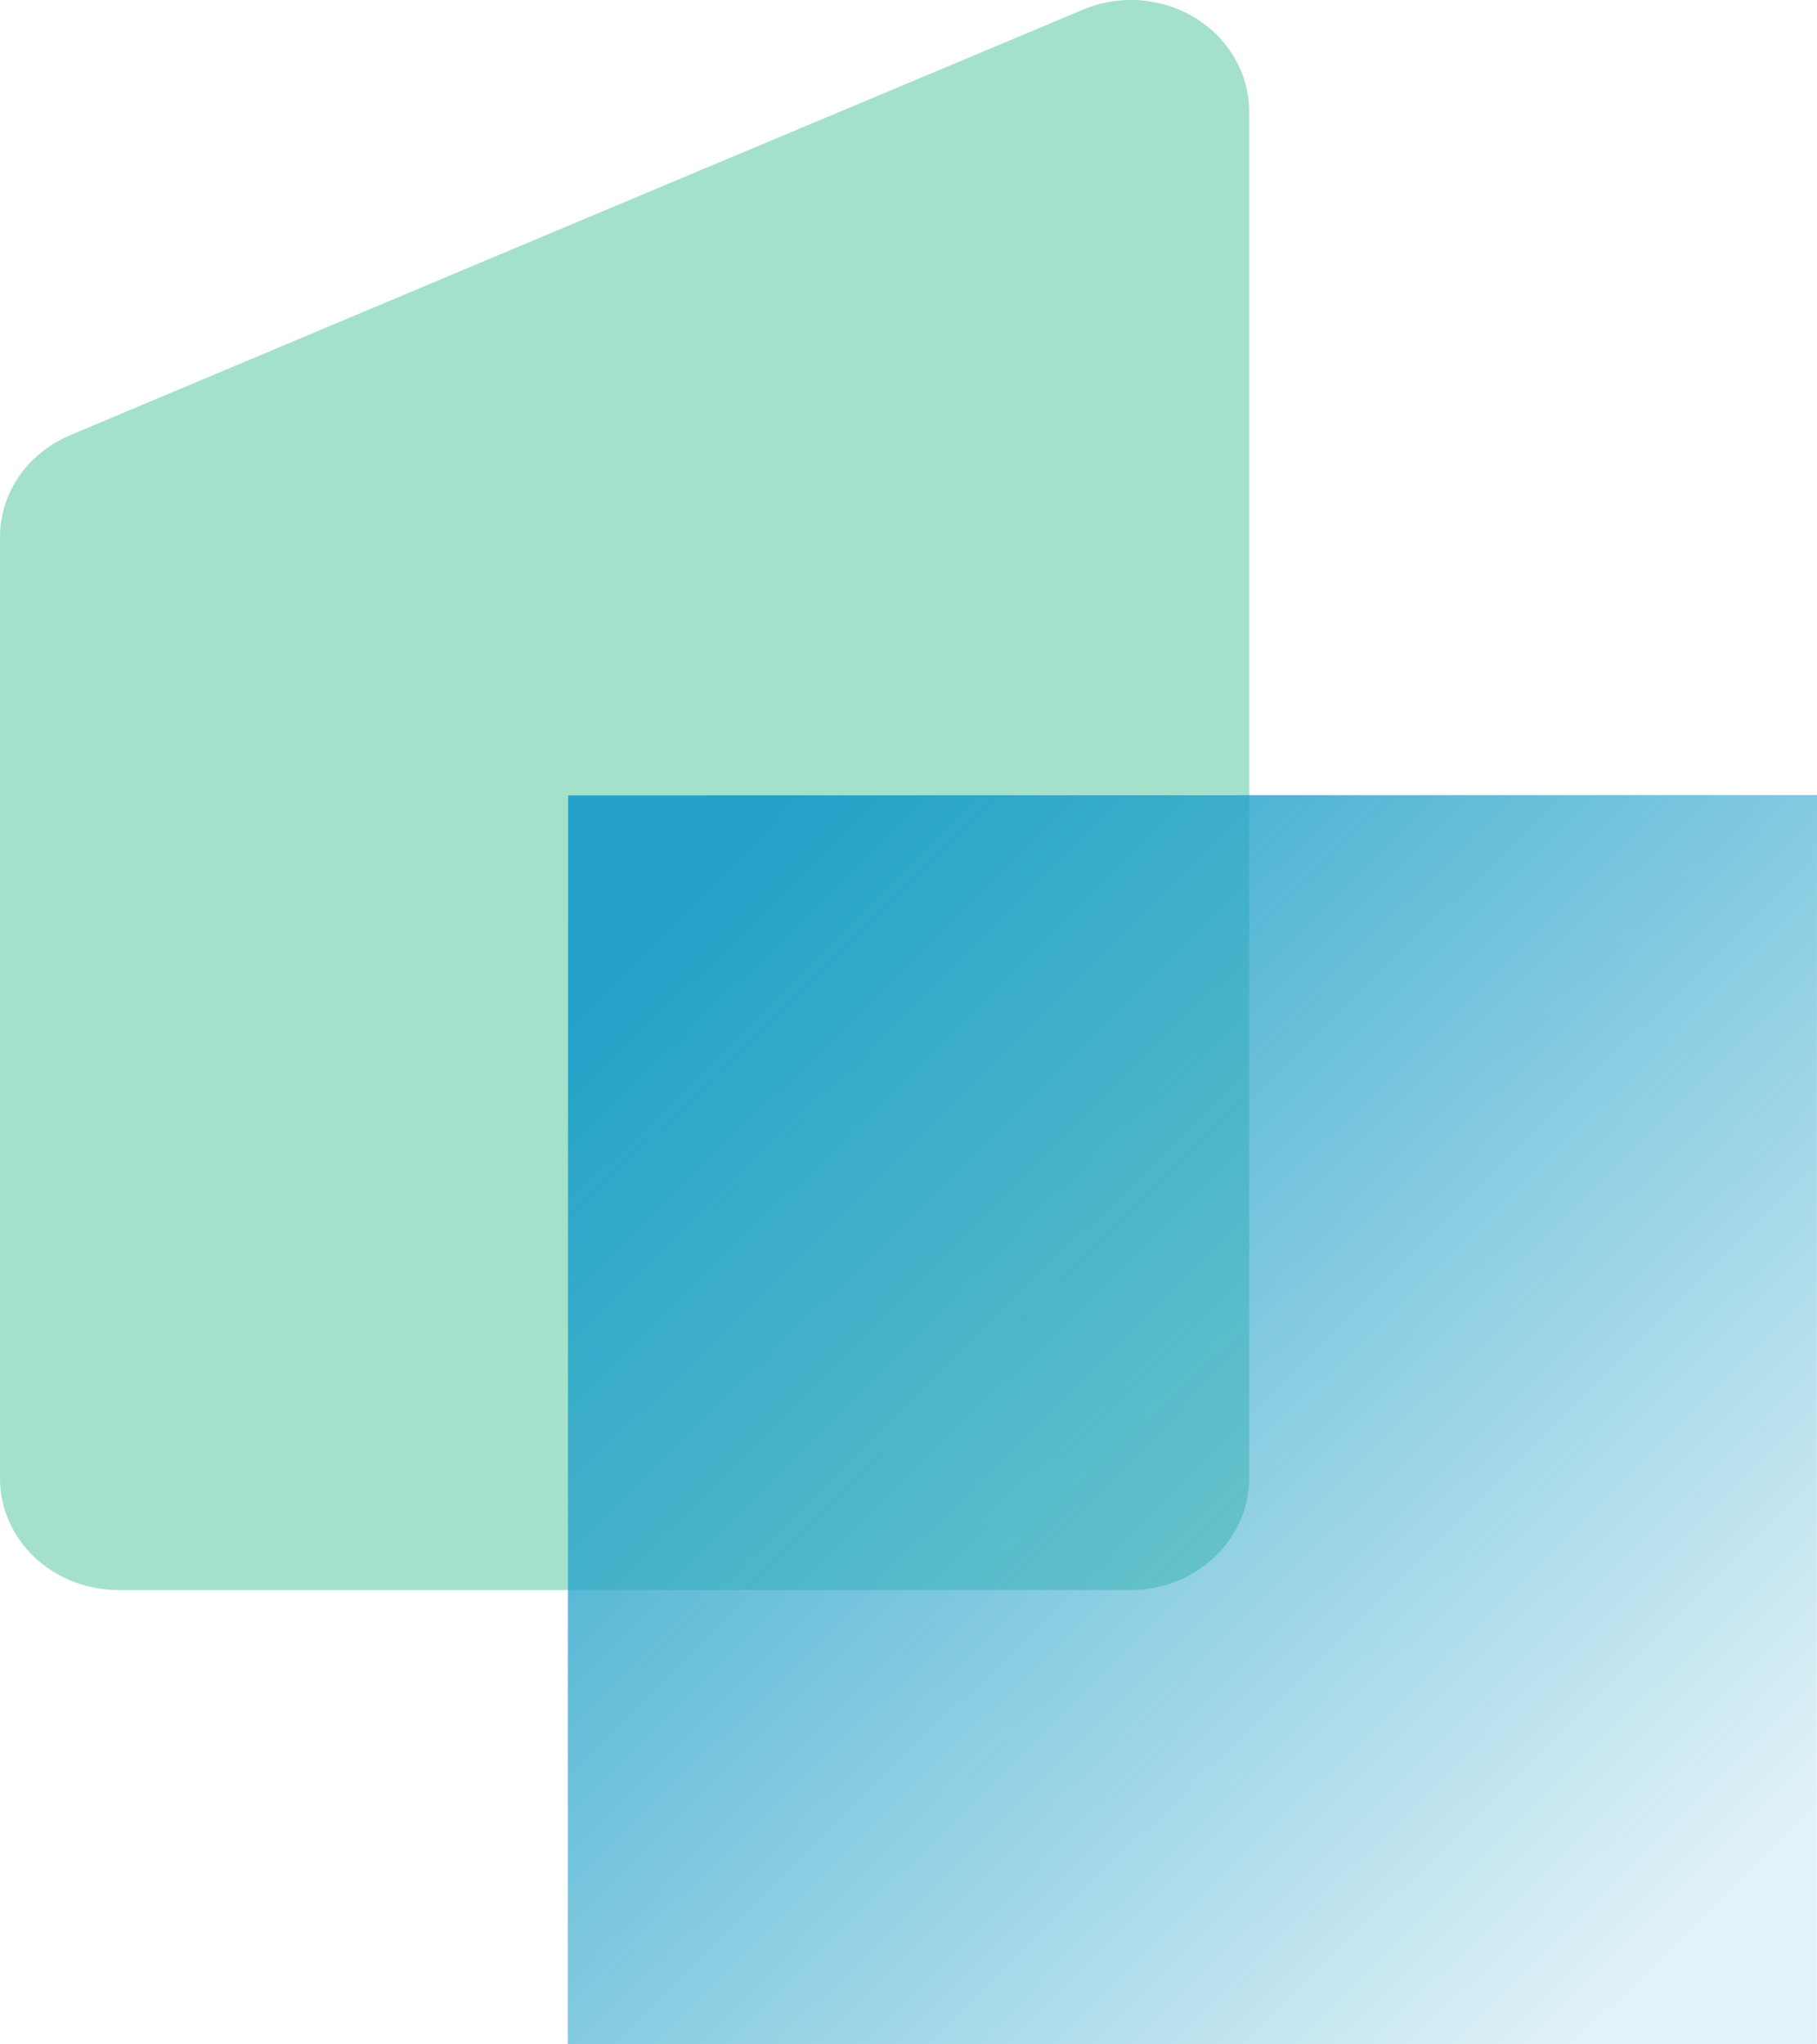 <?xml version="1.0" encoding="UTF-8"?> <svg xmlns="http://www.w3.org/2000/svg" width="16" height="18" viewBox="0 0 16 18" fill="none"><path opacity="0.5" d="M0 13.016C0 13.56 0.465 14 1.045 14L9.955 14C10.53 14 10.998 13.56 11 13.016L11 0.987C11.001 0.652 10.822 0.34 10.525 0.158C10.229 -0.024 9.854 -0.051 9.532 0.087L5.217 1.898L0.622 3.83C0.241 3.99 0 4.338 0 4.73L0 13.016Z" fill="#4AC499"></path><path fill-rule="evenodd" clip-rule="evenodd" d="M5.003 7.003L16 7L15.997 17.997L5 18L5.003 7.003Z" fill="url(#paint0_linear_0_28235)"></path><defs><linearGradient id="paint0_linear_0_28235" x1="20.451" y1="11.499" x2="11.549" y2="2.501" gradientUnits="userSpaceOnUse"><stop stop-color="#24A2C9" stop-opacity="0.137"></stop><stop offset="1" stop-color="#24A2C9"></stop></linearGradient></defs></svg> 